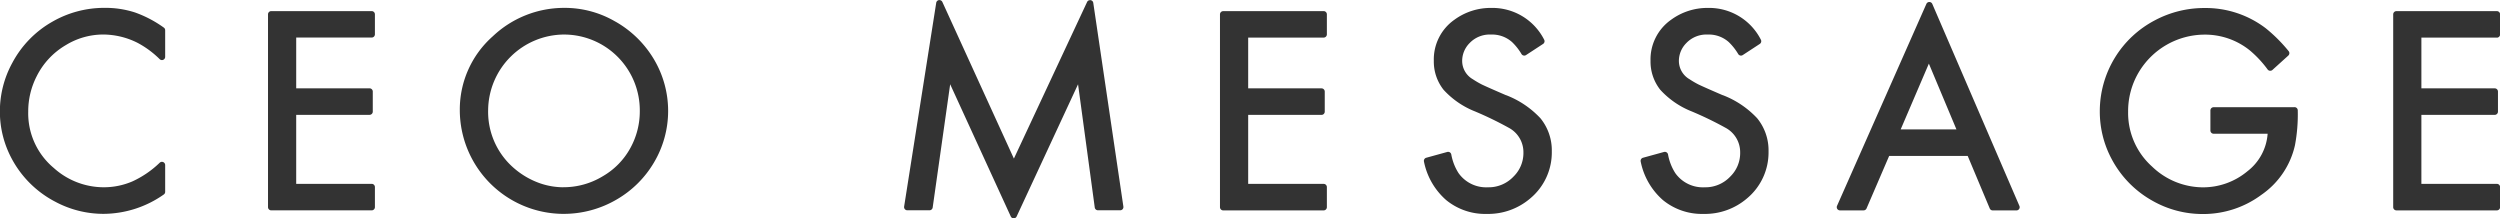 <svg xmlns="http://www.w3.org/2000/svg" width="309.375" height="27.031" viewBox="0 0 309.375 27.031">
  <defs>
    <style>
      .cls-1 {
        fill: #333;
        fill-rule: evenodd;
      }
    </style>
  </defs>
  <path id="president_h2_title" class="cls-1" d="M116.527,258.42a11.81,11.81,0,0,0-3.759-.572,12.869,12.869,0,0,0-6.475,1.713,12.7,12.7,0,0,0-4.952,5.085,12.5,12.5,0,0,0-1.543,6.009,12.341,12.341,0,0,0,1.453,5.831,12.781,12.781,0,0,0,5.441,5.374,12.638,12.638,0,0,0,5.936,1.479,13.062,13.062,0,0,0,7.451-2.394,0.4,0.4,0,0,0,.174-0.328V277.3a0.4,0.4,0,0,0-.674-0.29,12.106,12.106,0,0,1-3.376,2.311,8.944,8.944,0,0,1-3.593.728,9.23,9.23,0,0,1-6.138-2.386,8.8,8.8,0,0,1-3.166-6.969,9.538,9.538,0,0,1,1.047-4.383,9.247,9.247,0,0,1,3.612-3.858,8.87,8.87,0,0,1,4.627-1.306,9.518,9.518,0,0,1,4.236,1.025,11.593,11.593,0,0,1,2.749,2.028,0.4,0.4,0,0,0,.276.11,0.39,0.39,0,0,0,.157-0.032,0.4,0.4,0,0,0,.243-0.365v-3.3a0.392,0.392,0,0,0-.171-0.325A14.286,14.286,0,0,0,116.527,258.42Zm29.281-.17H133.379a0.4,0.4,0,0,0-.4.4v23.857a0.4,0.4,0,0,0,.4.4h12.429a0.4,0.4,0,0,0,.4-0.4v-2.482a0.4,0.4,0,0,0-.4-0.4h-9.34v-8.538h9.076a0.4,0.4,0,0,0,.4-0.4v-2.482a0.4,0.4,0,0,0-.4-0.4h-9.076v-6.283h9.34a0.4,0.4,0,0,0,.4-0.4v-2.482A0.4,0.4,0,0,0,145.808,258.25Zm30.161,1.3a12.4,12.4,0,0,0-6.345-1.7,12.823,12.823,0,0,0-8.829,3.517,12.08,12.08,0,0,0-4.081,9.08,12.859,12.859,0,0,0,12.776,12.894,12.981,12.981,0,0,0,6.673-1.8,12.766,12.766,0,0,0,4.572-4.545,12.5,12.5,0,0,0,.017-12.76A12.993,12.993,0,0,0,175.969,259.546Zm-6.444,20.5a8.976,8.976,0,0,1-2.907-.5,9.967,9.967,0,0,1-3.464-2.1,9.192,9.192,0,0,1-2.933-6.981,9.439,9.439,0,0,1,9.389-9.32,9.384,9.384,0,0,1,9.378,9.459,9.386,9.386,0,0,1-1.165,4.582,9.044,9.044,0,0,1-3.424,3.5A9.344,9.344,0,0,1,169.525,280.045Zm65.234-23.154a0.364,0.364,0,0,0-.057,0,0.4,0.4,0,0,0-.363.23L225.282,276.5l-8.851-19.381a0.4,0.4,0,0,0-.365-0.233l-0.054,0a0.4,0.4,0,0,0-.341.333l-3.973,25.22a0.4,0.4,0,0,0,.091.32,0.4,0.4,0,0,0,.3.139h2.743a0.4,0.4,0,0,0,.4-0.342l2.164-15.254,7.5,16.36a0.4,0.4,0,0,0,.363.232h0a0.4,0.4,0,0,0,.363-0.231l7.6-16.359,2.067,15.249a0.4,0.4,0,0,0,.4.345h2.743a0.4,0.4,0,0,0,.4-0.455l-3.728-25.22A0.4,0.4,0,0,0,234.759,256.891Zm28.855,1.359H251.185a0.4,0.4,0,0,0-.4.4v23.857a0.4,0.4,0,0,0,.4.4h12.429a0.4,0.4,0,0,0,.4-0.4v-2.482a0.4,0.4,0,0,0-.4-0.4h-9.339v-8.538h9.076a0.4,0.4,0,0,0,.4-0.4v-2.482a0.4,0.4,0,0,0-.4-0.4h-9.076v-6.283h9.339a0.4,0.4,0,0,0,.4-0.4v-2.482A0.4,0.4,0,0,0,263.614,258.25Zm22.564,10.4c-1.627-.7-2.624-1.146-2.963-1.311a11.156,11.156,0,0,1-1.138-.663,2.618,2.618,0,0,1-1.32-2.24,3.13,3.13,0,0,1,.914-2.229,3.43,3.43,0,0,1,2.66-1.061,3.7,3.7,0,0,1,2.6.933,7.052,7.052,0,0,1,1.173,1.486,0.4,0.4,0,0,0,.254.176,0.407,0.407,0,0,0,.084.009,0.4,0.4,0,0,0,.22-0.066l2.11-1.38a0.4,0.4,0,0,0,.127-0.53,7.178,7.178,0,0,0-6.535-3.923,7.591,7.591,0,0,0-4.562,1.458,6,6,0,0,0-2.554,5.092,5.611,5.611,0,0,0,1.212,3.585,10.477,10.477,0,0,0,3.877,2.668,43.218,43.218,0,0,1,4.2,2.036,3.42,3.42,0,0,1,1.8,3.054,4.067,4.067,0,0,1-1.224,2.974,4.23,4.23,0,0,1-3.193,1.33,4.184,4.184,0,0,1-3.612-1.756,6.378,6.378,0,0,1-.9-2.318,0.4,0.4,0,0,0-.391-0.313,0.443,0.443,0,0,0-.107.014l-2.6.717a0.4,0.4,0,0,0-.282.473,8.543,8.543,0,0,0,2.752,4.767,7.622,7.622,0,0,0,5.039,1.71,8,8,0,0,0,5.379-1.933,7.4,7.4,0,0,0,2.651-5.805,6.281,6.281,0,0,0-1.408-4.1A11.41,11.41,0,0,0,286.178,268.647Zm26.819,0c-1.627-.7-2.625-1.146-2.964-1.311a11.153,11.153,0,0,1-1.137-.663,2.618,2.618,0,0,1-1.32-2.24,3.129,3.129,0,0,1,.913-2.229,3.432,3.432,0,0,1,2.66-1.061,3.7,3.7,0,0,1,2.6.933,7.084,7.084,0,0,1,1.173,1.486,0.4,0.4,0,0,0,.338.185,0.4,0.4,0,0,0,.22-0.066l2.109-1.38a0.4,0.4,0,0,0,.128-0.53,7.179,7.179,0,0,0-6.536-3.923,7.591,7.591,0,0,0-4.561,1.458,6,6,0,0,0-2.554,5.092,5.616,5.616,0,0,0,1.211,3.585,10.477,10.477,0,0,0,3.877,2.668,43.094,43.094,0,0,1,4.205,2.036,3.419,3.419,0,0,1,1.8,3.054,4.067,4.067,0,0,1-1.224,2.974,4.232,4.232,0,0,1-3.193,1.33,4.182,4.182,0,0,1-3.612-1.756,6.36,6.36,0,0,1-.9-2.318,0.4,0.4,0,0,0-.184-0.256,0.4,0.4,0,0,0-.207-0.057,0.43,0.43,0,0,0-.107.014l-2.6.717a0.4,0.4,0,0,0-.283.473,8.554,8.554,0,0,0,2.752,4.767,7.624,7.624,0,0,0,5.039,1.71,8,8,0,0,0,5.38-1.933,7.394,7.394,0,0,0,2.65-5.805,6.28,6.28,0,0,0-1.407-4.1A11.41,11.41,0,0,0,313,268.647Zm25.938-11.292a0.4,0.4,0,0,0-.366-0.241h0a0.4,0.4,0,0,0-.366.237l-11.058,24.993a0.4,0.4,0,0,0,.031.378,0.4,0.4,0,0,0,.335.18h2.918a0.4,0.4,0,0,0,.368-0.241l2.8-6.5h9.719l2.727,6.5a0.4,0.4,0,0,0,.37.245h2.936a0.4,0.4,0,0,0,.334-0.179,0.394,0.394,0,0,0,.033-0.375Zm-3.912,15.524,3.487-8.138,3.412,8.138h-6.9Zm48.728-2.744h-10a0.4,0.4,0,0,0-.4.4v2.482a0.4,0.4,0,0,0,.4.4h6.682a6.436,6.436,0,0,1-2.5,4.642,8.571,8.571,0,0,1-5.513,1.991,9.115,9.115,0,0,1-6.286-2.569,8.9,8.9,0,0,1-2.966-6.8,9.431,9.431,0,0,1,1.283-4.817,9.517,9.517,0,0,1,8.162-4.712,8.812,8.812,0,0,1,5.623,1.958,13.508,13.508,0,0,1,2.2,2.359,0.4,0.4,0,0,0,.282.155l0.037,0a0.4,0.4,0,0,0,.269-0.1l1.969-1.782a0.4,0.4,0,0,0,.037-0.55,19,19,0,0,0-2.824-2.822,12.268,12.268,0,0,0-7.591-2.511,12.974,12.974,0,0,0-6.093,1.5,12.7,12.7,0,0,0-6.859,11.293,12.426,12.426,0,0,0,1.47,5.9,12.725,12.725,0,0,0,5.044,5.158,12.533,12.533,0,0,0,6.209,1.642,12.076,12.076,0,0,0,7.286-2.384,10.134,10.134,0,0,0,4.145-6.14,20.552,20.552,0,0,0,.344-4.283A0.4,0.4,0,0,0,383.751,270.135Zm25.049-8.608a0.4,0.4,0,0,0,.4-0.4v-2.482a0.4,0.4,0,0,0-.4-0.4H396.371a0.4,0.4,0,0,0-.4.4v23.857a0.4,0.4,0,0,0,.4.4H408.8a0.4,0.4,0,0,0,.4-0.4v-2.482a0.4,0.4,0,0,0-.4-0.4h-9.34v-8.538h9.076a0.4,0.4,0,0,0,.4-0.4v-2.482a0.4,0.4,0,0,0-.4-0.4H399.46v-6.283h9.34Z" transform="translate(-99.813 -256.875)"/>
</svg>
